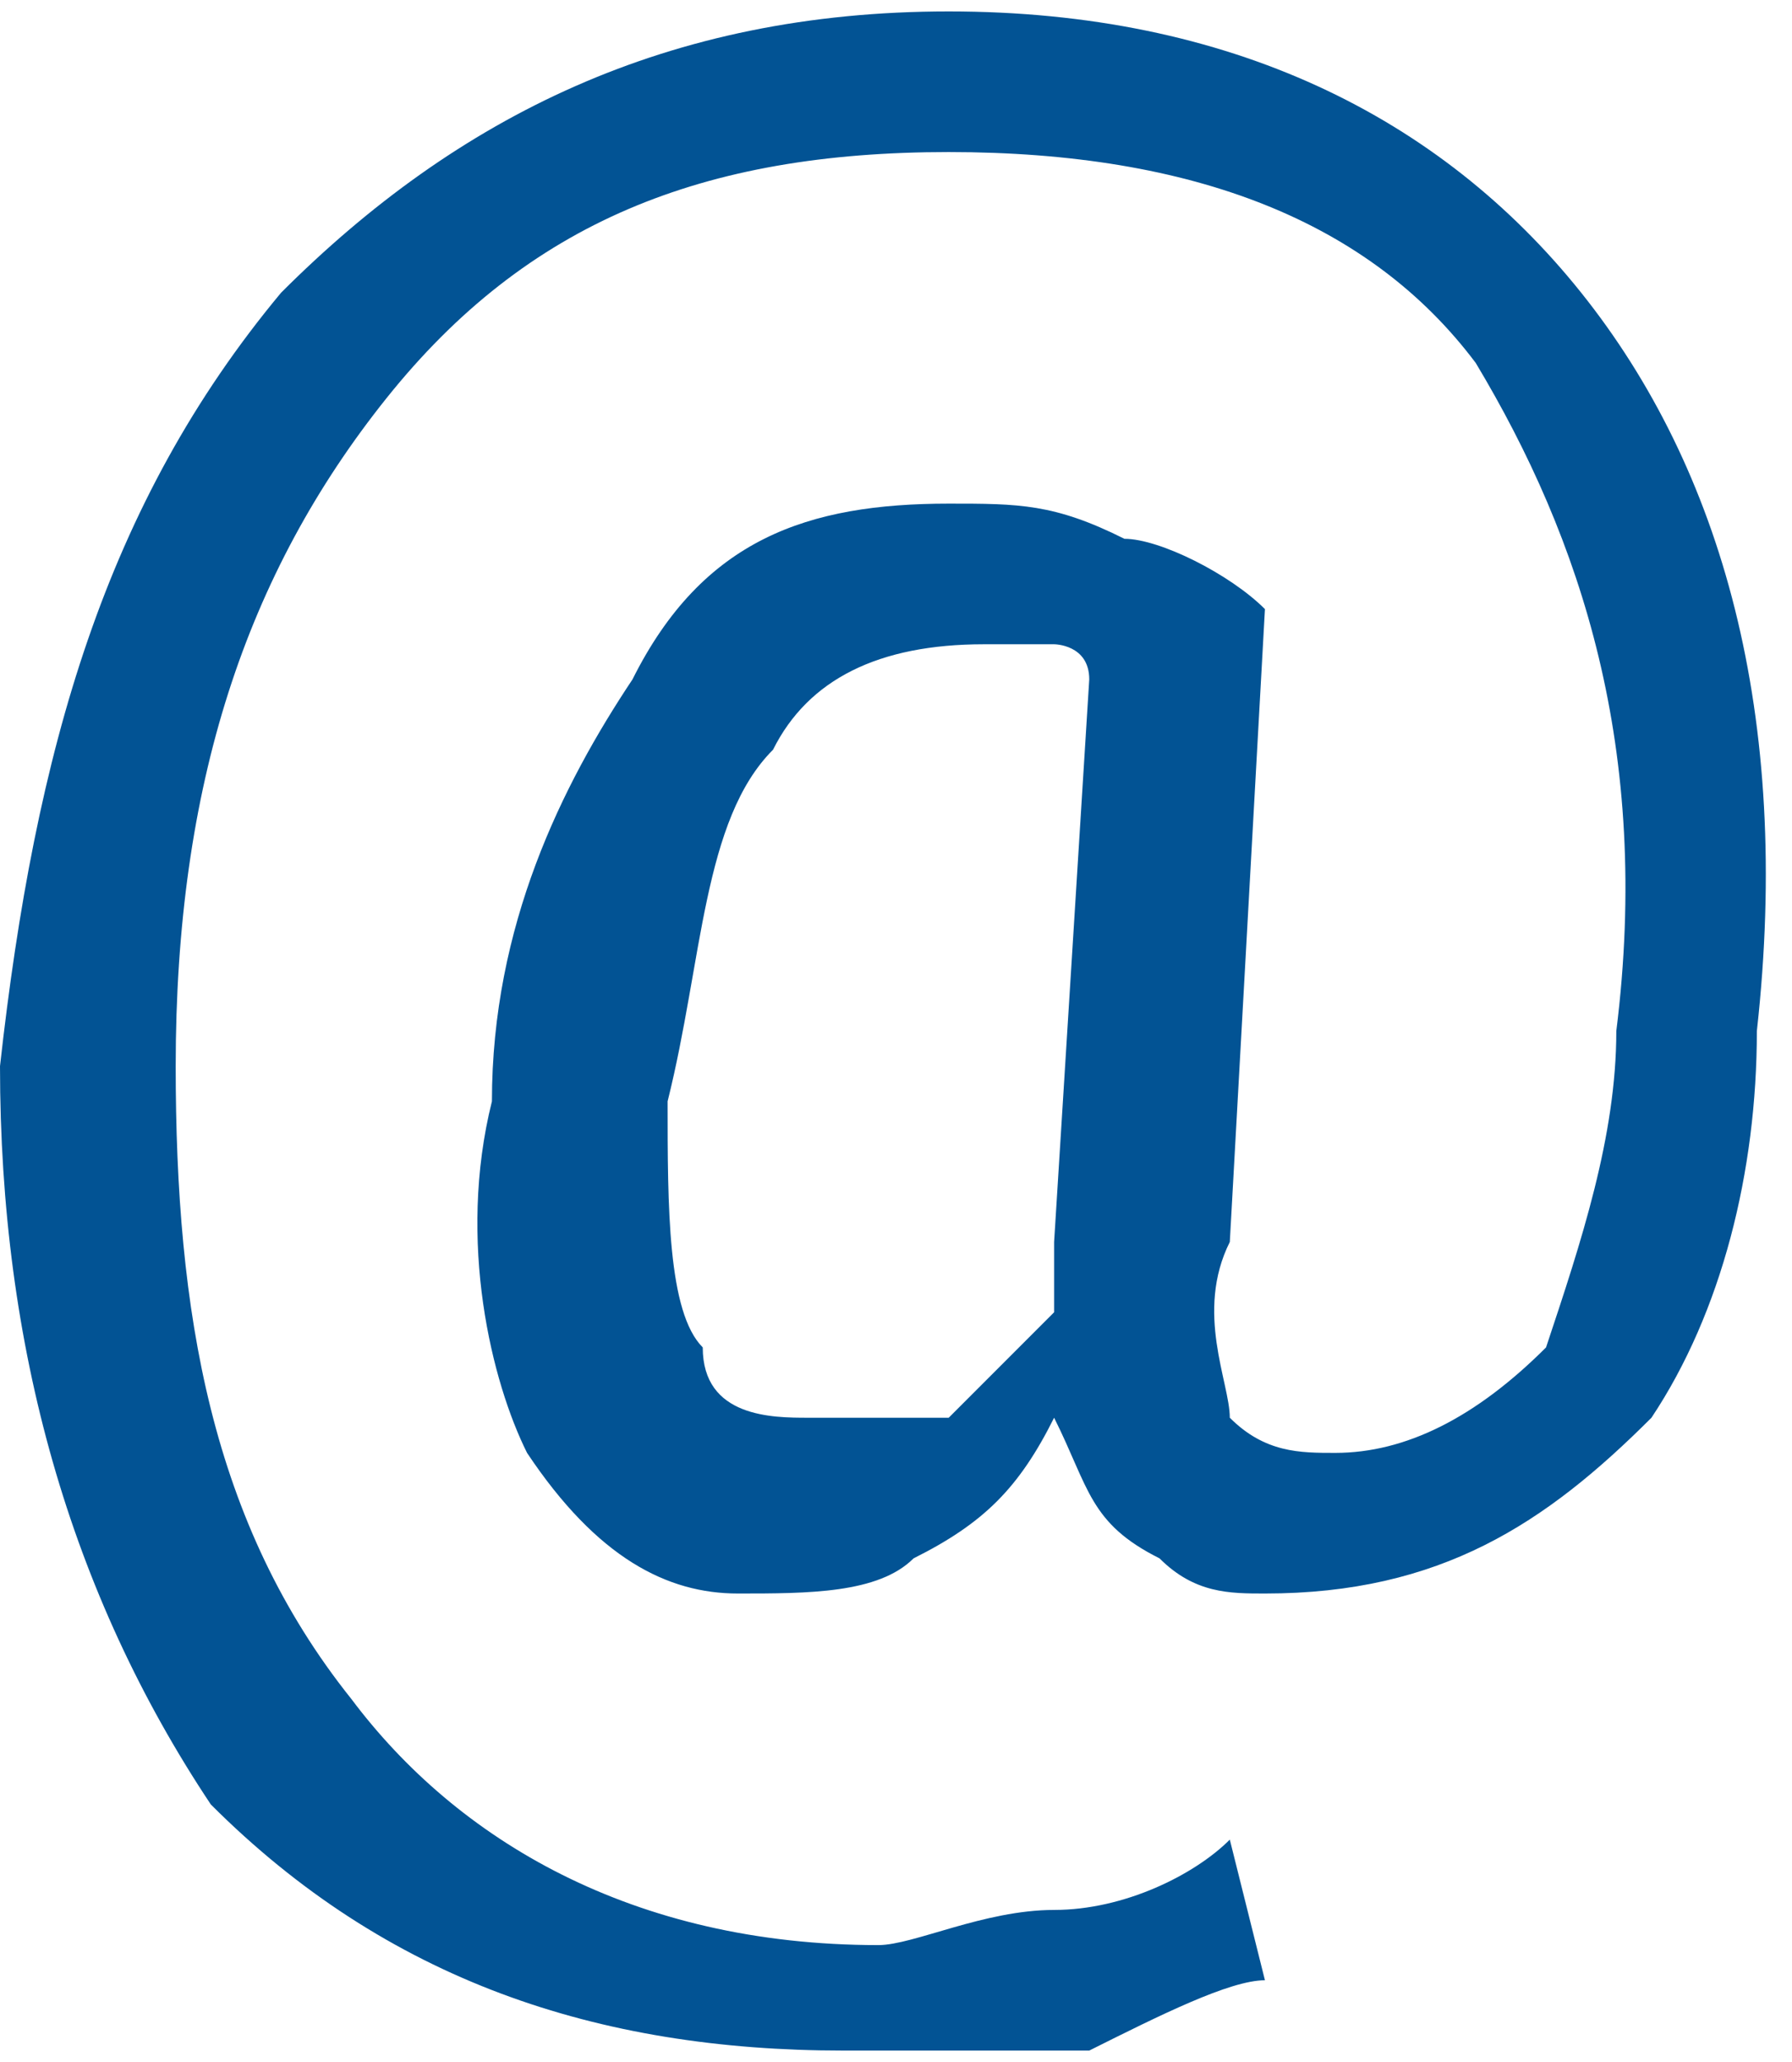 <?xml version="1.0" encoding="UTF-8"?>
<!DOCTYPE svg PUBLIC "-//W3C//DTD SVG 1.1//EN" "http://www.w3.org/Graphics/SVG/1.1/DTD/svg11.dtd">
<!-- Creator: CorelDRAW 2021 (64-Bit) -->
<svg xmlns="http://www.w3.org/2000/svg" xml:space="preserve" width="20px" height="23px" version="1.1" shape-rendering="geometricPrecision" text-rendering="geometricPrecision" image-rendering="optimizeQuality" fill-rule="evenodd" clip-rule="evenodd"
viewBox="0 0 510 580"
 xmlns:xlink="http://www.w3.org/1999/xlink"
 xmlns:xodm="http://www.corel.com/coreldraw/odm/2003">
 <g id="Layer_x0020_1">
  <path fill="#025394" fill-rule="nonzero" d="M500 290c0,40 -10,80 -30,110 -30,30 -60,50 -110,50 -10,0 -20,0 -30,-10 -20,-10 -20,-20 -30,-40 -10,20 -20,30 -40,40 -10,10 -30,10 -50,10 -20,0 -40,-10 -60,-40 -10,-20 -20,-60 -10,-100 0,-50 20,-90 40,-120 20,-40 50,-50 90,-50 20,0 30,0 50,10 10,0 30,10 40,20l0 0 0 0 -10 180c-10,20 0,40 0,50 10,10 20,10 30,10 20,0 40,-10 60,-30 10,-30 20,-60 20,-90 10,-80 -10,-140 -40,-190 -30,-40 -80,-60 -150,-60 -70,0 -120,20 -160,70 -40,50 -60,110 -60,190 0,70 10,130 50,180 30,40 80,70 150,70 10,0 30,-10 50,-10 20,0 40,-10 50,-20l10 40c-10,0 -30,10 -50,20 -20,0 -50,0 -70,0 -70,0 -130,-20 -180,-70 -40,-60 -60,-130 -60,-210 10,-90 30,-160 80,-220 50,-50 110,-80 190,-80 80,0 140,30 180,80 40,50 60,120 50,210zm-310 20c0,30 0,60 10,70 0,20 20,20 30,20 10,0 30,0 40,0 10,-10 20,-20 30,-30 0,0 0,-10 0,-10 0,0 0,0 0,-10l10 -160c0,-10 -10,-10 -10,-10 -10,0 -20,0 -20,0 -30,0 -50,10 -60,30 -20,20 -20,60 -30,100z"/>
 </g>
</svg>
